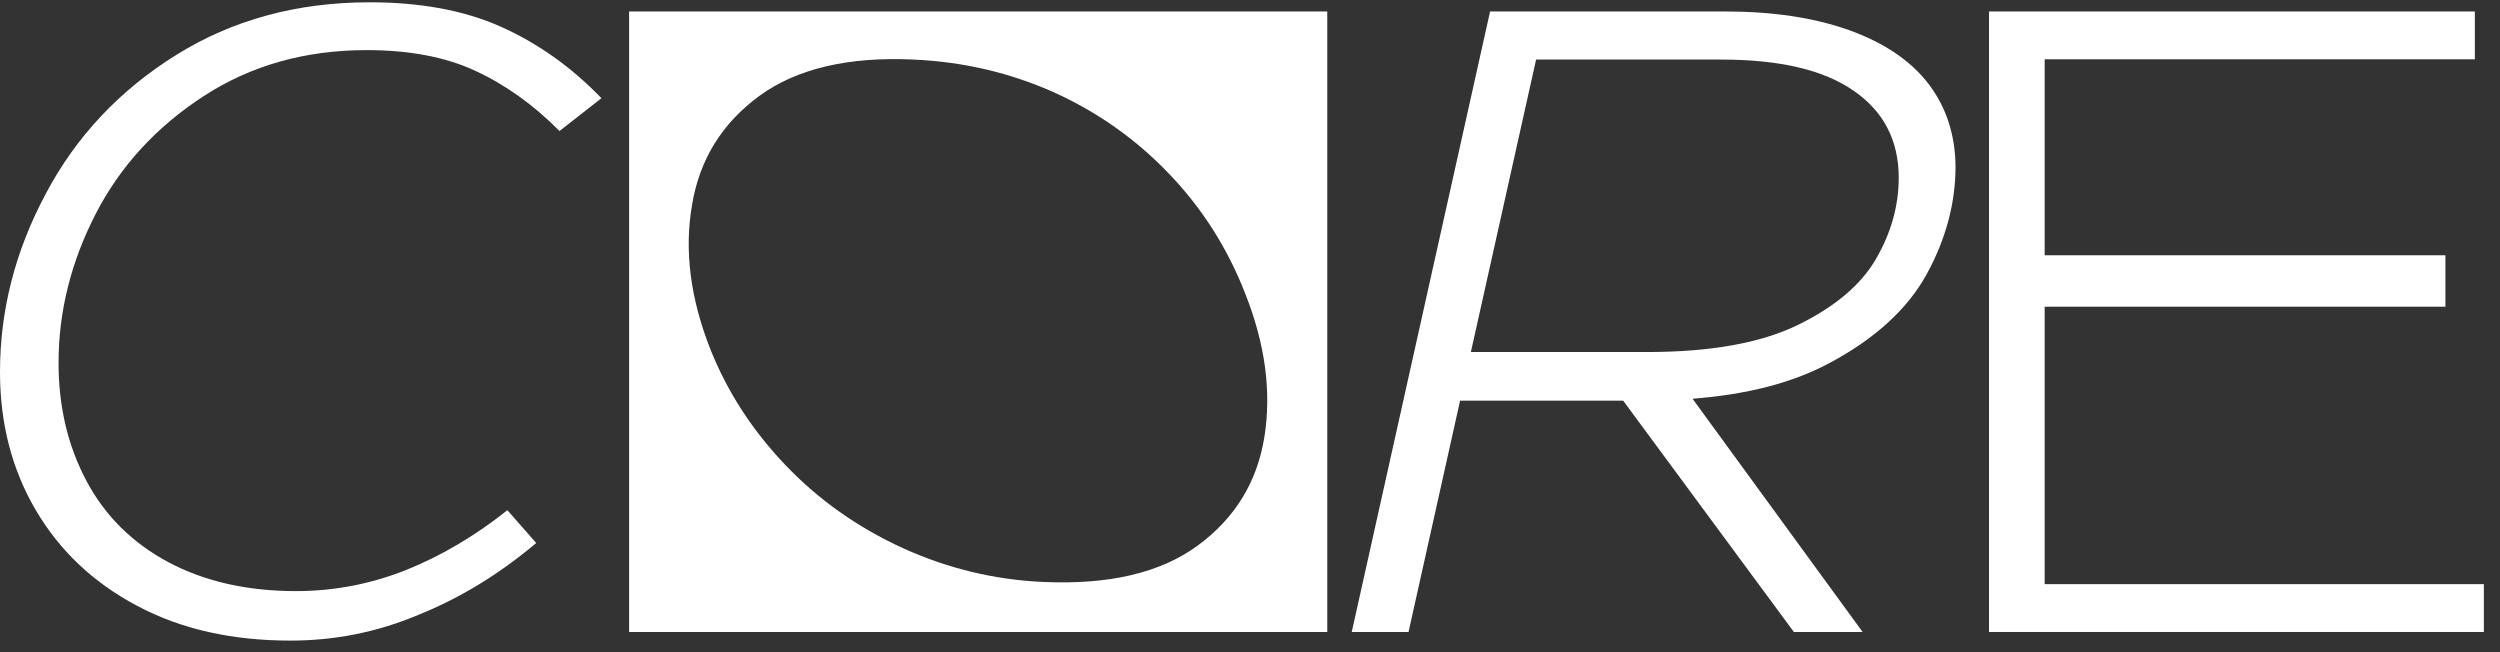 <?xml version="1.0" encoding="UTF-8"?> <svg xmlns="http://www.w3.org/2000/svg" width="138" height="36" viewBox="0 0 138 36" fill="none"><rect x="0" y="0" width="138" height="36" fill="#333333" stroke="none"/><g clip-path="url(#clip0_30_2)"><path d="M112.865 32.245V16.93H134.987V14.091H112.865V3.273H136.611V0.633H109.794V34.885H137.109V32.245H112.865Z" fill="white"></path><path d="M16.029 35.361C12.814 35.361 9.984 34.731 7.572 33.442C5.161 32.169 3.296 30.404 1.978 28.163C0.659 25.923 0 23.375 0 20.537C0 17.13 0.836 13.861 2.524 10.7C4.196 7.539 6.592 4.991 9.711 3.043C12.83 1.094 16.399 0.127 20.402 0.127C23.216 0.127 25.628 0.572 27.653 1.477C29.679 2.383 31.528 3.687 33.2 5.421L30.885 7.232C29.454 5.789 27.911 4.685 26.255 3.917C24.615 3.15 22.605 2.766 20.242 2.766C16.849 2.766 13.859 3.61 11.254 5.298C8.65 6.986 6.656 9.15 5.29 11.79C3.923 14.444 3.232 17.191 3.232 20.03C3.232 22.455 3.746 24.619 4.775 26.552C5.804 28.486 7.315 29.974 9.293 31.033C11.286 32.092 13.634 32.629 16.335 32.629C18.425 32.629 20.435 32.245 22.38 31.478C24.309 30.711 26.19 29.606 28.007 28.163L29.599 29.974C27.541 31.708 25.37 33.028 23.071 33.949C20.772 34.916 18.425 35.361 16.029 35.361Z" fill="white"></path><path d="M69.793 24.127C69.391 26.629 68.153 28.624 66.095 30.128C64.037 31.631 61.191 32.291 57.558 32.123C54.873 32 52.284 31.371 49.824 30.25C47.348 29.115 45.194 27.596 43.361 25.677C41.528 23.759 40.146 21.626 39.213 19.278C38.104 16.47 37.766 13.815 38.2 11.314C38.618 8.797 39.856 6.802 41.93 5.283C44.004 3.779 46.85 3.119 50.435 3.288C53.201 3.411 55.773 4.025 58.185 5.099C60.58 6.188 62.702 7.677 64.519 9.58C66.336 11.467 67.751 13.677 68.731 16.194C69.841 18.987 70.195 21.626 69.793 24.127ZM34.727 34.885H73.265V0.633H34.727V34.885Z" fill="white"></path><path d="M103.556 14.291C102.72 15.733 101.273 16.946 99.231 17.943C97.173 18.941 94.408 19.432 90.919 19.432H81.192L84.793 3.288H95.019C98.234 3.288 100.662 3.856 102.318 5.007C103.974 6.142 104.81 7.754 104.81 9.81C104.81 11.345 104.392 12.848 103.556 14.291ZM106.45 4.623C105.453 3.334 103.99 2.352 102.06 1.661C100.131 0.971 97.848 0.633 95.212 0.633H85.372H84.504H82.253L74.616 34.885H77.751L80.597 22.117H89.6L99.022 34.885H102.816L93.427 22.01C96.433 21.779 98.925 21.135 100.919 20.076C103.475 18.726 105.292 17.068 106.353 15.135C107.414 13.201 107.945 11.206 107.945 9.196C107.929 7.431 107.43 5.912 106.45 4.623Z" fill="white"></path></g><defs><clipPath id="clip0_30_2"><rect width="138" height="36" fill="white"></rect></clipPath></defs></svg> 